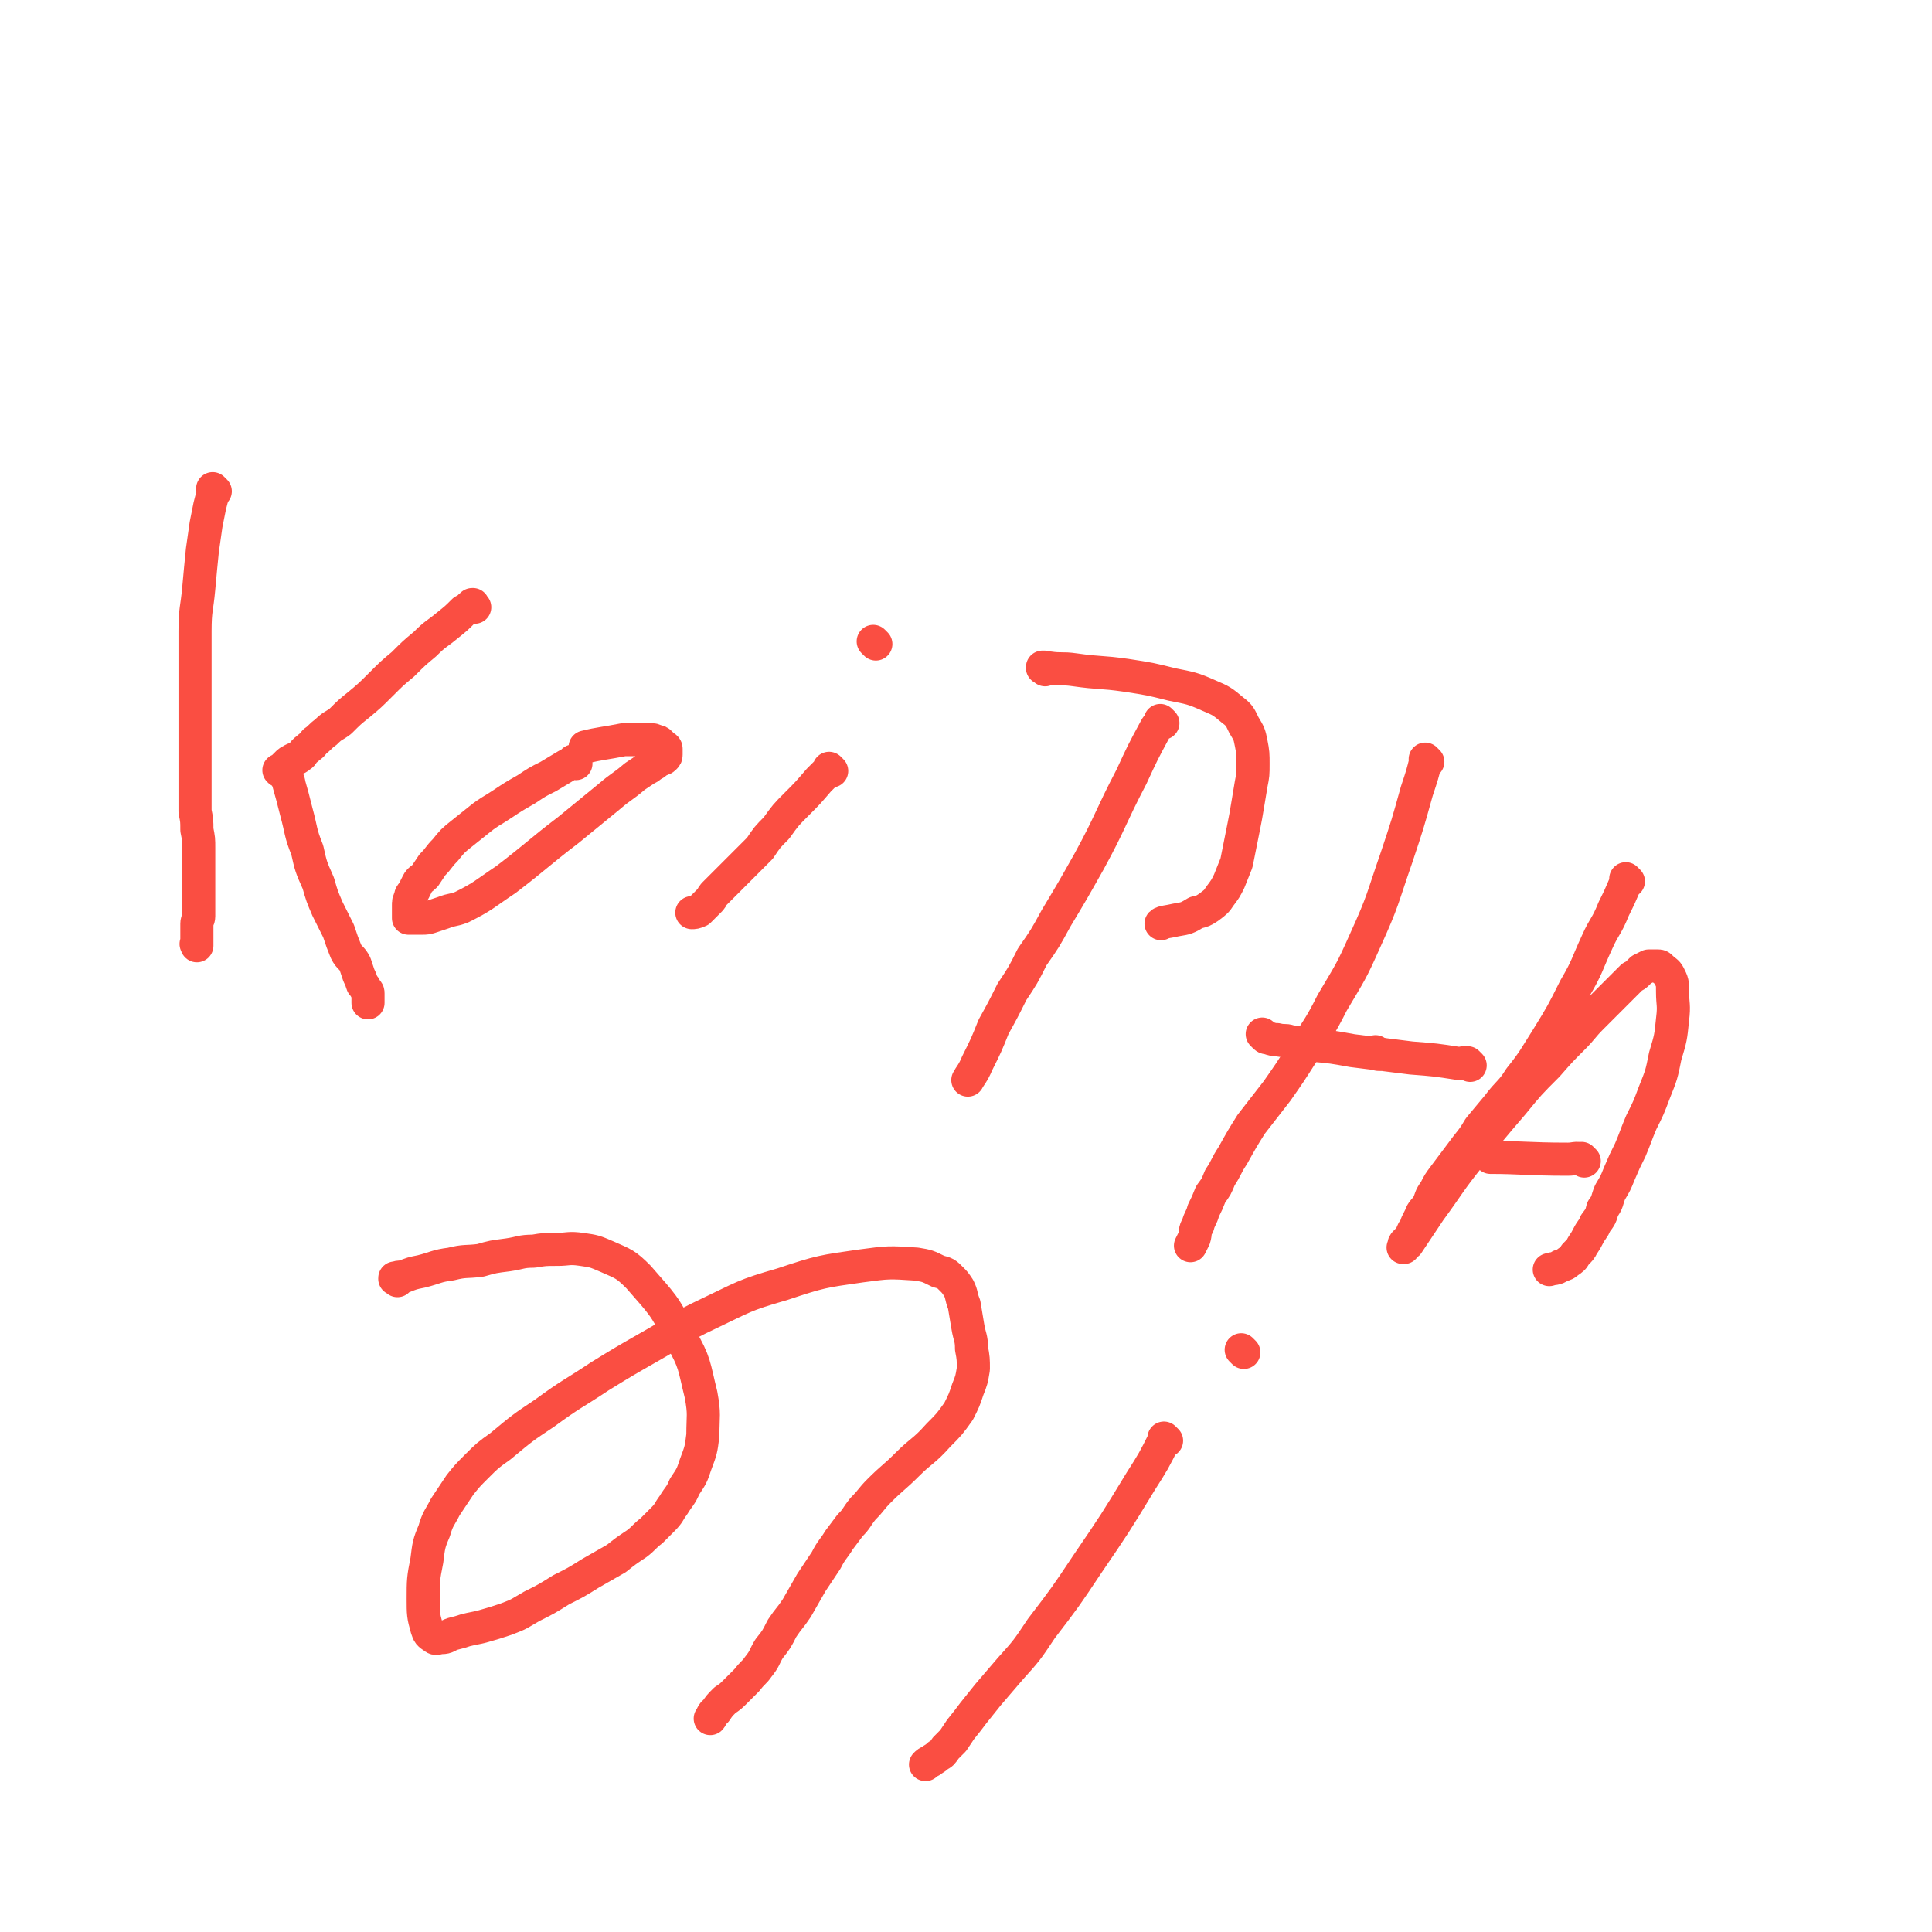 <svg viewBox='0 0 1050 1050' version='1.1' xmlns='http://www.w3.org/2000/svg' xmlns:xlink='http://www.w3.org/1999/xlink'><g fill='none' stroke='#FA4E42' stroke-width='18' stroke-linecap='round' stroke-linejoin='round'><path d='M117,267c-1,-1 -1,-1 -1,-1 -1,-1 0,0 0,0 0,0 0,0 0,0 0,0 0,0 0,0 -1,-1 0,0 0,0 0,0 0,0 0,0 0,0 0,0 0,0 -1,-1 0,0 0,0 0,0 0,0 0,0 0,1 0,1 0,2 -1,3 -1,3 -2,7 -1,5 -1,5 -2,10 -1,7 -1,7 -2,14 -1,10 -1,10 -2,21 -1,11 -2,11 -2,23 0,11 0,11 0,21 0,10 0,10 0,20 0,8 0,8 0,16 0,7 0,7 0,15 0,7 0,7 0,13 0,6 0,7 0,13 1,5 1,5 1,10 1,5 1,5 1,10 0,4 0,4 0,8 0,4 0,4 0,8 0,3 0,3 0,7 0,3 0,3 0,6 0,2 0,2 0,5 0,2 0,2 0,3 0,2 -1,2 -1,4 0,2 0,2 0,4 0,1 0,1 0,2 0,1 0,1 0,2 0,1 0,1 0,2 0,1 0,1 0,2 0,0 0,0 0,0 0,0 0,-1 0,-1 -1,0 0,0 0,1 '/><path d='M258,330c-1,-1 -1,-1 -1,-1 -1,-1 0,0 0,0 0,0 0,0 0,0 0,0 0,-1 0,0 -1,0 -1,0 -2,1 -1,1 -1,1 -3,2 -4,4 -4,4 -9,8 -6,5 -6,4 -12,10 -6,5 -6,5 -12,11 -6,5 -6,5 -12,11 -6,6 -6,6 -12,11 -5,4 -5,4 -10,9 -4,3 -4,2 -8,6 -3,2 -3,3 -6,5 -2,3 -2,2 -4,4 -3,2 -2,3 -4,4 -2,2 -3,1 -4,2 -2,1 -2,1 -3,2 -1,1 -1,1 -2,2 -1,1 -1,1 -2,2 0,0 0,0 0,0 0,0 0,0 0,0 -1,-1 0,0 0,0 0,0 0,0 0,0 1,0 1,0 1,0 1,0 1,0 1,0 1,1 1,1 1,2 1,3 2,3 2,5 2,7 2,7 4,15 3,11 2,11 6,21 2,9 2,9 6,18 2,7 2,7 5,14 3,6 3,6 6,12 2,6 2,6 4,11 2,4 3,3 5,7 1,3 1,3 2,6 1,2 1,2 2,5 1,1 1,1 2,3 1,1 1,1 1,2 0,1 0,1 0,2 0,1 0,1 0,2 0,1 0,1 0,1 '/><path d='M313,415c-1,-1 -1,-1 -1,-1 -1,-1 0,0 0,0 0,0 0,0 0,0 0,0 0,0 0,0 -1,-1 0,0 0,0 -2,1 -2,1 -4,2 -5,3 -5,3 -10,6 -6,3 -6,3 -12,7 -7,4 -7,4 -13,8 -6,4 -7,4 -12,8 -5,4 -5,4 -10,8 -5,4 -5,4 -9,9 -4,4 -3,4 -7,8 -2,3 -2,3 -4,6 -2,2 -3,2 -4,4 -1,2 -1,2 -2,4 -1,2 -2,2 -2,4 -1,2 -1,2 -1,4 0,2 0,2 0,3 0,1 0,1 0,1 0,1 0,1 0,2 0,1 0,1 0,1 0,0 1,0 1,0 1,0 1,0 2,0 2,0 2,0 4,0 3,0 3,0 6,-1 3,-1 3,-1 6,-2 5,-2 5,-1 10,-3 12,-6 12,-7 24,-15 17,-13 17,-14 34,-27 11,-9 11,-9 22,-18 7,-6 7,-5 14,-11 3,-2 3,-2 6,-4 2,-1 2,-1 3,-2 2,-1 2,-1 3,-2 1,-1 1,-1 2,-1 1,-1 1,0 2,-1 1,-1 1,-1 1,-2 0,-1 0,-1 0,-1 0,-1 0,-1 0,-2 0,-1 -1,-1 -1,-1 -1,-1 -1,-1 -2,-2 -1,-1 -1,-1 -2,-1 -2,-1 -2,-1 -4,-1 -2,0 -2,0 -5,0 -4,0 -4,0 -9,0 -10,2 -13,2 -21,4 '/><path d='M452,419c-1,-1 -1,-1 -1,-1 -1,-1 0,0 0,0 0,0 0,0 0,0 0,0 0,0 0,0 -1,-1 0,0 0,0 0,0 0,0 0,0 -3,3 -3,3 -6,6 -6,7 -6,7 -12,13 -6,6 -6,6 -11,13 -5,5 -5,5 -9,11 -4,4 -4,4 -8,8 -4,4 -4,4 -7,7 -3,3 -3,3 -6,6 -2,2 -2,2 -4,4 -1,1 -1,2 -2,3 -1,1 -1,1 -2,2 -1,1 -1,1 -2,2 -1,1 -1,1 -2,2 -2,1 -3,1 -4,1 '/><path d='M476,350c-1,-1 -1,-1 -1,-1 -1,-1 0,0 0,0 0,0 0,0 0,0 '/><path d='M632,393c-1,-1 -1,-1 -1,-1 -1,-1 0,0 0,0 0,0 0,0 0,0 0,0 0,0 0,0 -1,-1 0,0 0,0 -1,2 -2,2 -3,4 -7,13 -7,13 -13,26 -12,23 -11,24 -23,46 -9,16 -9,16 -18,31 -6,11 -6,11 -13,21 -5,10 -5,10 -11,19 -5,10 -5,10 -10,19 -4,10 -4,10 -9,20 -2,5 -4,7 -5,9 '/><path d='M568,364c-1,-1 -1,-1 -1,-1 -1,-1 0,0 0,0 0,0 0,0 0,0 0,0 -1,0 0,0 0,-1 1,0 3,0 7,1 7,0 14,1 14,2 14,1 28,3 13,2 13,2 25,5 10,2 11,2 20,6 7,3 7,3 13,8 4,3 4,4 6,8 3,5 3,5 4,10 1,5 1,6 1,11 0,6 0,6 -1,11 -1,6 -1,6 -2,12 -1,6 -1,6 -2,11 -1,5 -1,5 -2,10 -1,5 -1,5 -2,10 -2,5 -2,5 -4,10 -2,4 -2,4 -5,8 -2,3 -2,3 -6,6 -3,2 -3,2 -7,3 -5,3 -5,3 -11,4 -4,1 -7,1 -8,2 '/><path d='M776,414c-1,-1 -1,-1 -1,-1 -1,-1 0,0 0,0 0,0 0,0 0,0 0,0 0,0 0,0 -1,-1 0,0 0,0 -2,8 -2,8 -5,17 -5,18 -5,18 -11,36 -8,23 -7,23 -17,45 -8,18 -8,17 -18,34 -7,14 -8,14 -16,27 -7,11 -7,11 -14,21 -7,9 -7,9 -14,18 -5,8 -5,8 -10,17 -4,6 -3,6 -7,12 -2,5 -2,5 -5,9 -2,5 -2,5 -4,9 -1,4 -2,4 -3,8 -2,3 -1,4 -2,7 -1,2 -1,2 -2,4 '/><path d='M749,573c-1,-1 -1,-1 -1,-1 -1,-1 0,0 0,0 0,0 0,0 0,0 0,0 0,0 0,0 -1,-1 0,0 0,0 '/><path d='M799,579c-1,-1 -1,-1 -1,-1 -1,-1 0,0 0,0 0,0 0,0 0,0 0,0 0,0 0,0 -3,-1 -3,0 -5,0 -13,-2 -13,-2 -26,-3 -16,-2 -16,-2 -32,-4 -11,-2 -11,-2 -22,-3 -6,-1 -6,-1 -12,-2 -3,-1 -3,0 -7,-1 -2,0 -2,0 -5,-1 -1,0 -1,0 -2,-1 -1,-1 -1,-1 -1,-1 '/><path d='M885,479c-1,-1 -1,-1 -1,-1 -1,-1 0,0 0,0 0,0 0,0 0,0 0,0 0,0 0,0 -1,-1 0,0 0,0 0,0 0,0 0,0 -1,2 0,2 -1,3 -3,7 -3,7 -6,13 -4,10 -5,9 -9,18 -6,13 -5,13 -12,25 -7,14 -7,14 -15,27 -7,11 -7,12 -15,22 -5,8 -6,7 -12,15 -5,6 -5,6 -10,12 -3,5 -3,5 -7,10 -3,4 -3,4 -6,8 -3,4 -3,4 -6,8 -3,4 -3,4 -5,8 -3,4 -2,4 -4,8 -2,3 -3,3 -4,6 -1,2 -1,2 -2,4 -1,3 -1,3 -2,4 -1,2 -1,3 -2,4 -1,1 -1,1 -2,2 -1,1 -1,1 -1,2 0,1 0,1 0,1 0,0 0,0 0,0 0,0 -1,0 0,0 0,-2 1,-1 2,-2 2,-3 2,-3 4,-6 4,-6 4,-6 8,-12 11,-15 10,-15 22,-30 11,-14 11,-14 23,-28 9,-11 9,-11 19,-21 7,-8 7,-8 14,-15 5,-5 5,-6 10,-11 3,-3 3,-3 7,-7 3,-3 3,-3 5,-5 2,-2 2,-2 4,-4 2,-2 2,-2 4,-4 1,-1 1,-1 2,-2 2,-1 2,-1 3,-2 1,-1 1,-1 2,-2 2,-1 2,-1 4,-2 2,0 2,0 3,0 1,0 1,0 2,0 1,0 1,0 2,1 2,2 3,2 4,4 2,4 2,4 2,9 0,7 1,7 0,15 -1,10 -1,10 -4,20 -2,10 -2,10 -6,20 -3,8 -3,8 -7,16 -3,7 -3,8 -6,15 -3,6 -3,6 -6,13 -2,5 -2,5 -5,10 -2,5 -1,5 -4,9 -1,4 -1,4 -4,8 -1,3 -2,3 -4,7 -1,2 -1,2 -3,5 -1,2 -1,2 -4,5 -1,2 -1,2 -4,4 -1,1 -1,1 -4,2 -3,2 -3,1 -6,2 '/><path d='M861,631c-1,-1 -1,-1 -1,-1 -1,-1 0,0 0,0 0,0 0,0 0,0 0,0 0,0 0,0 -1,-1 0,0 0,0 0,0 0,0 0,0 0,0 0,0 0,0 -4,-1 -4,0 -8,0 -21,0 -26,-1 -42,-1 '/><path d='M216,696c-1,-1 -1,-1 -1,-1 -1,-1 0,0 0,0 0,0 0,0 0,0 0,0 0,0 0,0 -1,-1 0,0 0,0 0,0 0,0 0,0 0,0 -1,0 0,0 1,-1 2,-1 4,-1 5,-2 5,-2 10,-3 8,-2 8,-3 16,-4 8,-2 8,-1 16,-2 7,-2 7,-2 15,-3 7,-1 7,-2 14,-2 6,-1 6,-1 13,-1 6,0 6,-1 13,0 7,1 7,1 14,4 9,4 10,4 17,11 13,15 14,15 23,33 8,14 7,15 11,31 2,11 1,11 1,22 -1,8 -1,8 -4,16 -2,6 -2,6 -6,12 -2,5 -3,5 -6,10 -3,4 -2,4 -6,8 -3,3 -3,3 -6,6 -4,3 -4,4 -8,7 -6,4 -6,4 -11,8 -7,4 -7,4 -14,8 -8,5 -8,5 -16,9 -8,5 -8,5 -16,9 -7,4 -6,4 -14,7 -6,2 -6,2 -13,4 -4,1 -5,1 -9,2 -3,1 -3,1 -7,2 -3,1 -3,2 -6,2 -2,0 -3,1 -4,0 -3,-2 -3,-2 -4,-5 -2,-7 -2,-8 -2,-16 0,-10 0,-11 2,-21 1,-8 1,-9 4,-16 2,-7 3,-7 6,-13 4,-6 4,-6 8,-12 4,-5 4,-5 9,-10 6,-6 6,-6 13,-11 12,-10 12,-10 24,-18 15,-11 15,-10 30,-20 13,-8 13,-8 27,-16 16,-9 15,-10 32,-18 19,-9 19,-10 40,-16 21,-7 22,-7 43,-10 15,-2 15,-2 30,-1 6,1 6,1 12,4 4,1 4,1 7,4 2,2 2,2 4,5 2,4 1,4 3,9 1,6 1,6 2,12 1,6 2,6 2,12 1,5 1,6 1,11 -1,6 -1,6 -3,11 -2,6 -2,6 -5,12 -5,7 -5,7 -11,13 -8,9 -9,8 -17,16 -7,7 -8,7 -15,14 -5,5 -4,5 -9,10 -4,5 -3,5 -7,9 -3,4 -3,4 -6,8 -3,5 -4,5 -7,11 -4,6 -4,6 -8,12 -4,7 -4,7 -8,14 -4,6 -4,5 -8,11 -3,6 -3,6 -7,11 -3,5 -2,5 -6,10 -2,3 -3,3 -6,7 -3,3 -3,3 -6,6 -3,3 -3,3 -6,5 -3,3 -3,3 -5,6 -2,1 -2,3 -3,4 '/><path d='M634,783c-1,-1 -1,-1 -1,-1 -1,-1 0,0 0,0 0,0 0,0 0,0 0,0 0,0 0,0 -1,-1 0,0 0,0 0,0 0,0 0,0 -6,12 -6,12 -13,23 -14,23 -14,23 -29,45 -12,18 -12,18 -25,35 -8,12 -8,12 -17,22 -6,7 -6,7 -12,14 -4,5 -4,5 -8,10 -3,4 -3,4 -7,9 -2,3 -2,3 -4,6 -2,2 -2,2 -4,4 -2,3 -2,3 -4,4 -2,2 -3,2 -4,3 -2,1 -2,1 -3,2 '/><path d='M676,735c-1,-1 -1,-1 -1,-1 -1,-1 0,0 0,0 0,0 0,0 0,0 0,0 0,0 0,0 -1,-1 0,0 0,0 '/></g>
</svg>